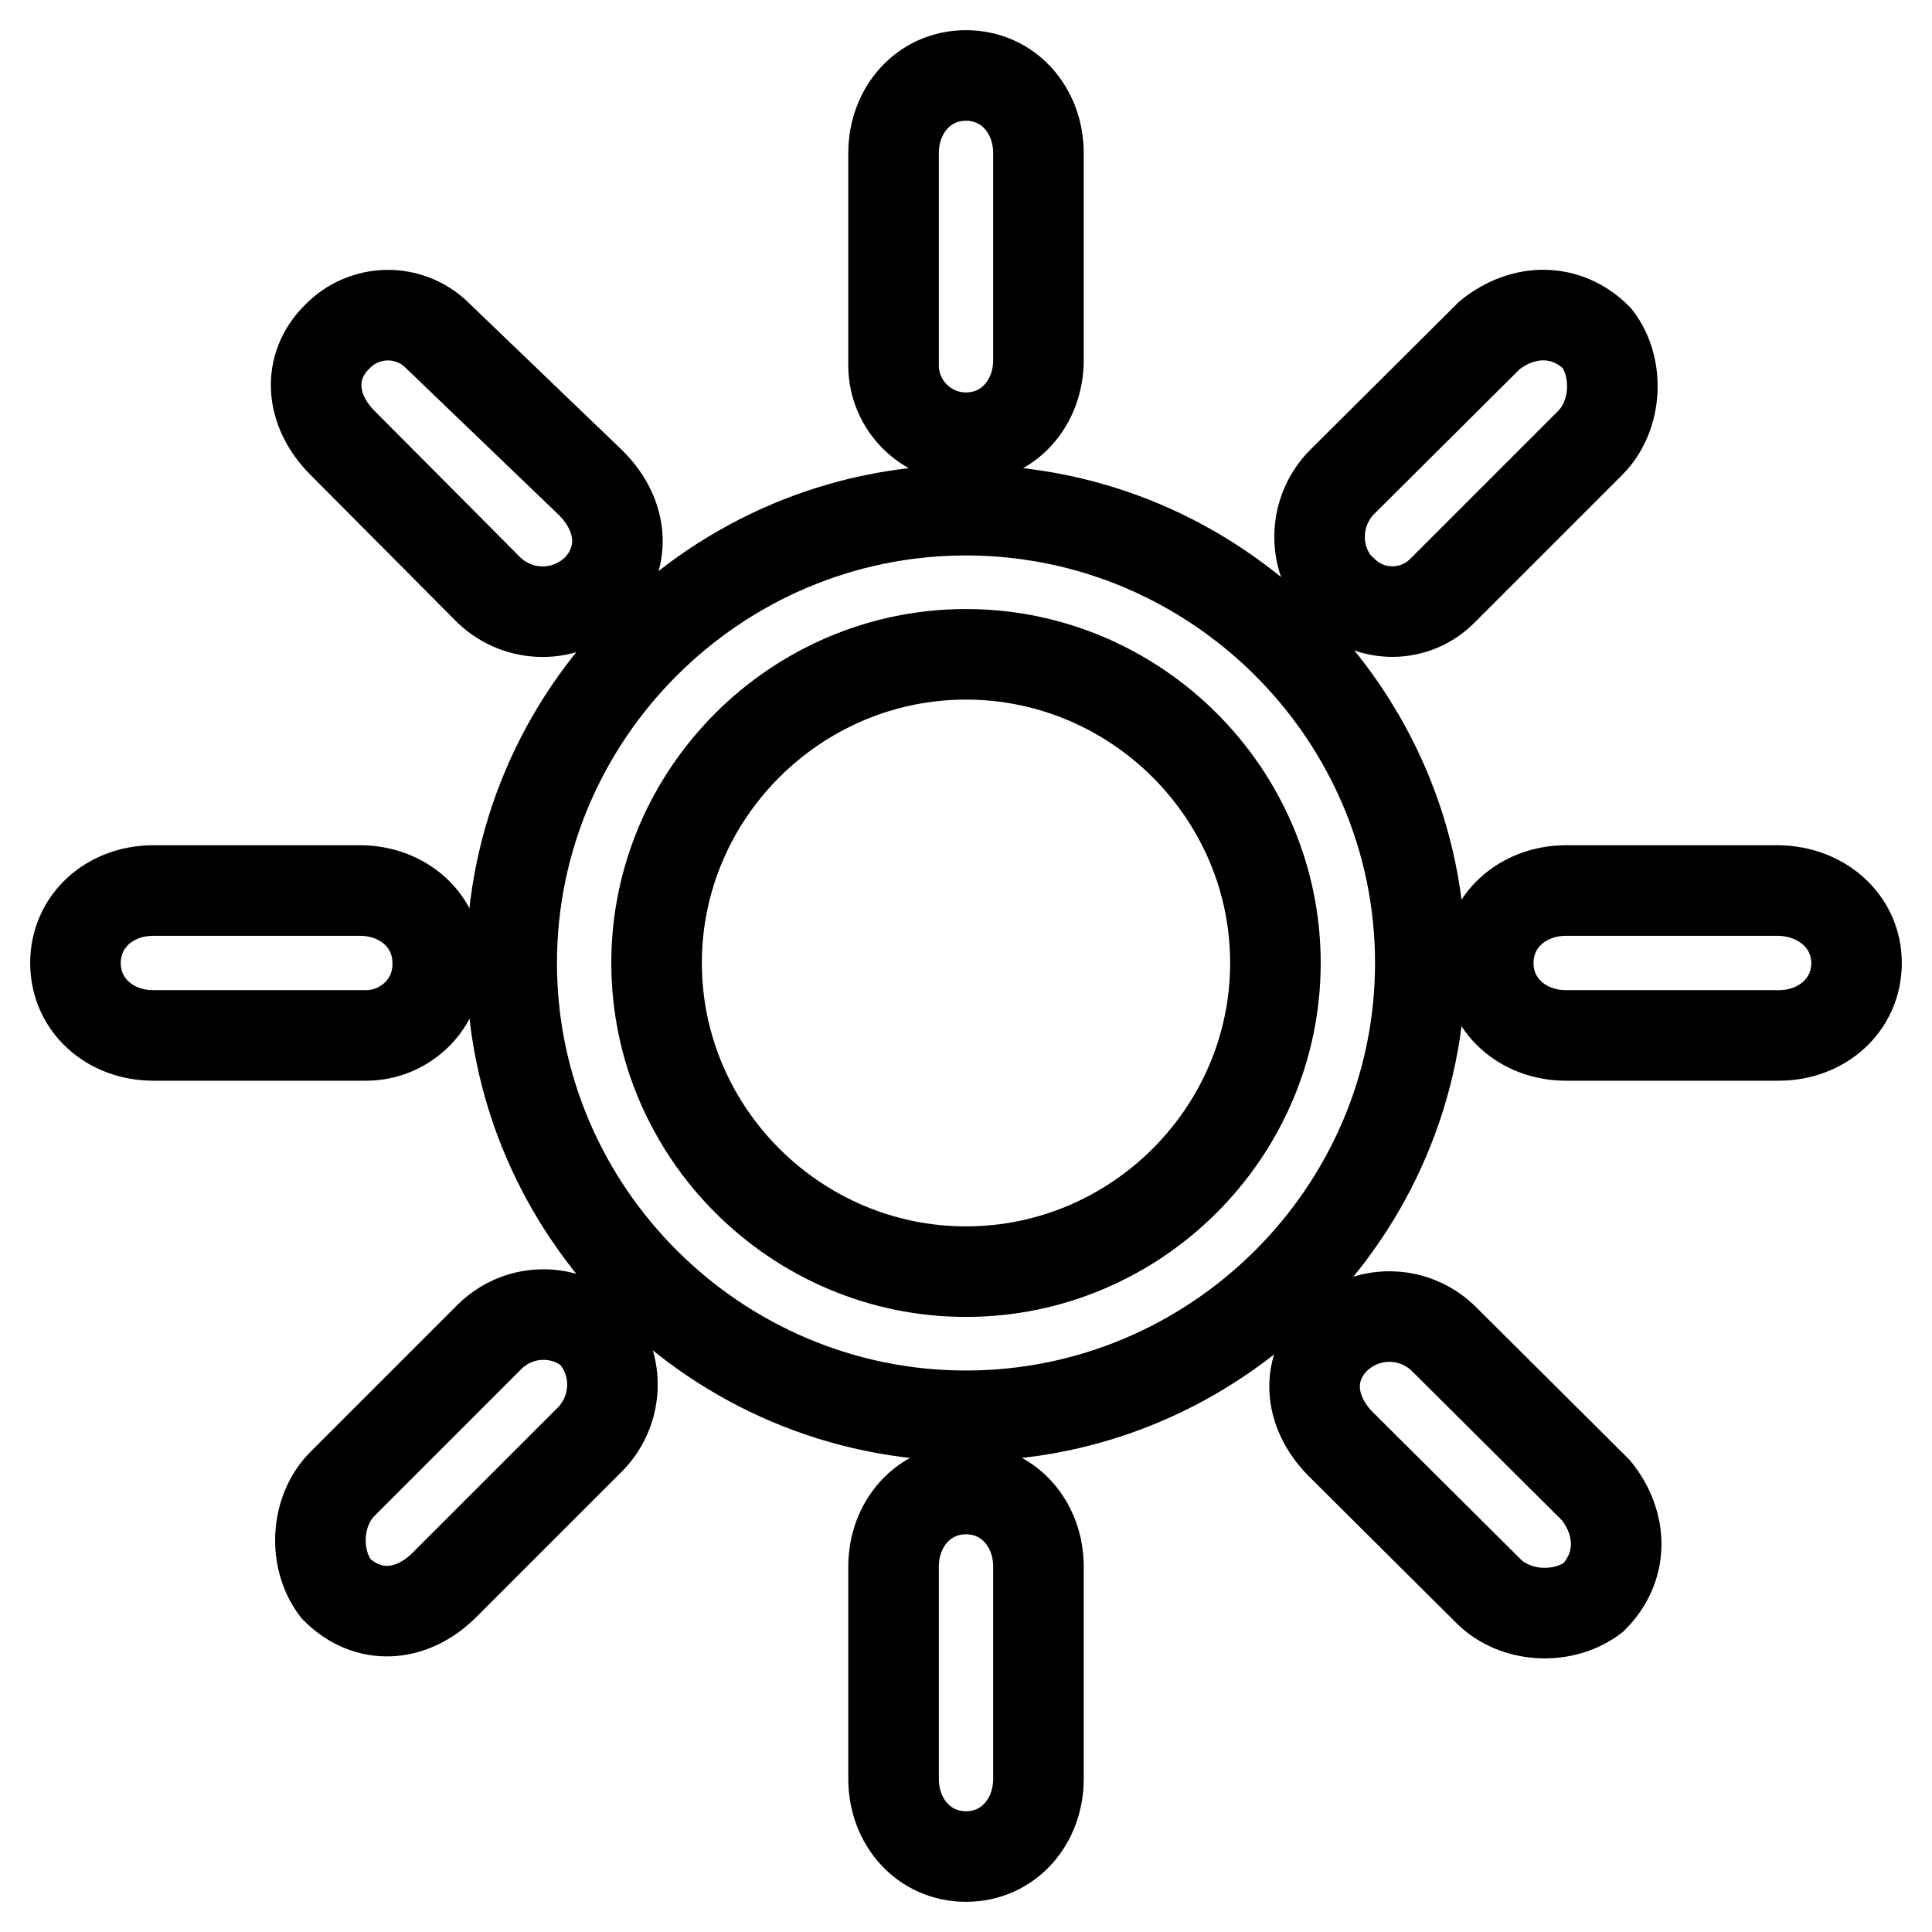 <?xml version="1.0" encoding="utf-8"?>
<!-- Svg Vector Icons : http://www.onlinewebfonts.com/icon -->
<!DOCTYPE svg PUBLIC "-//W3C//DTD SVG 1.1//EN" "http://www.w3.org/Graphics/SVG/1.1/DTD/svg11.dtd">
<svg version="1.1" xmlns="http://www.w3.org/2000/svg" xmlns:xlink="http://www.w3.org/1999/xlink" x="0px" y="0px" viewBox="0 0 256 256" enable-background="new 0 0 256 256" xml:space="preserve">
<g> <path stroke-width="12" fill-opacity="0" stroke="#000000"  d="M128,67.6c33.1,0,60.2,27,60.2,60c0,33-27.1,60-60.2,60c-33.1,0-60.2-27-60.2-60 C67.8,94.6,94.9,67.6,128,67.6L128,67.6z M169,127.6c0-22.5-18.5-40.9-41-40.9c-22.5,0-41,18.4-41,40.9c0,22.5,18.5,40.9,41,40.9 C150.5,168.5,169,150.1,169,127.6z M118.4,48.4V20.3c0-5.7,4-10.3,9.6-10.3c5.6,0,9.6,4.6,9.6,10.3v27.4c0,5.7-4,10.3-9.6,10.3 C122.7,58,118.4,53.7,118.4,48.4C118.4,48.4,118.4,48.4,118.4,48.4L118.4,48.4z M48.5,137.2H20.3c-5.7,0-10.3-4-10.3-9.6 c0-5.6,4.6-9.6,10.3-9.6h27.4c5.7,0,10.3,4,10.3,9.6C58.1,133.1,53.6,137.2,48.5,137.2L48.5,137.2z M137.6,207.6v28.1 c0,5.7-4,10.3-9.6,10.3c-5.6,0-9.6-4.6-9.6-10.3v-28.1c0-5.7,4-10.3,9.6-10.3C133.6,197.3,137.6,201.9,137.6,207.6L137.6,207.6z  M246,127.6c0,5.6-4.6,9.6-10.3,9.6h-28.2c-5.7,0-10.3-4-10.3-9.6c0-5.6,4.6-9.6,10.3-9.6h28.2C241.4,118.1,246,122.1,246,127.6z  M177.7,78.2c-3.8-3.9-3.8-10.2,0-14.2l19.7-19.6c4.5-3.6,10.2-3.6,14.2,0.4c3,3.9,2.7,10.3-0.9,13.9l-19.5,19.5 c-3.6,3.7-9.5,3.8-13.2,0.2C177.8,78.3,177.7,78.2,177.7,78.2L177.7,78.2z M45.4,58.7c-4.4-4.4-4.7-10.2-0.7-14.1 c3.6-3.7,9.5-3.8,13.2-0.2c0.1,0.1,0.1,0.1,0.2,0.2L78.3,64c4.4,4.4,4.7,10.2,0.7,14.2c-4,3.8-10.2,3.8-14.2,0L45.4,58.7L45.4,58.7 z M78.3,176.4c3.8,3.9,3.8,10.2,0,14.2L58.9,210c-4.4,4.4-10.2,4.7-14.4,0.5c-3-4-2.7-10.3,0.9-13.9l19.5-19.5 C68.6,173.5,74.3,173.2,78.3,176.4L78.3,176.4z M211.5,197.5c3.6,4.5,3.6,10.2-0.4,14.2c-4,3-10.3,2.7-13.9-0.9l-19.5-19.4 c-4.4-4.4-4.7-10.2-0.7-14.1c4-3.8,10.2-3.8,14.2,0L211.5,197.5z"/></g>
</svg>